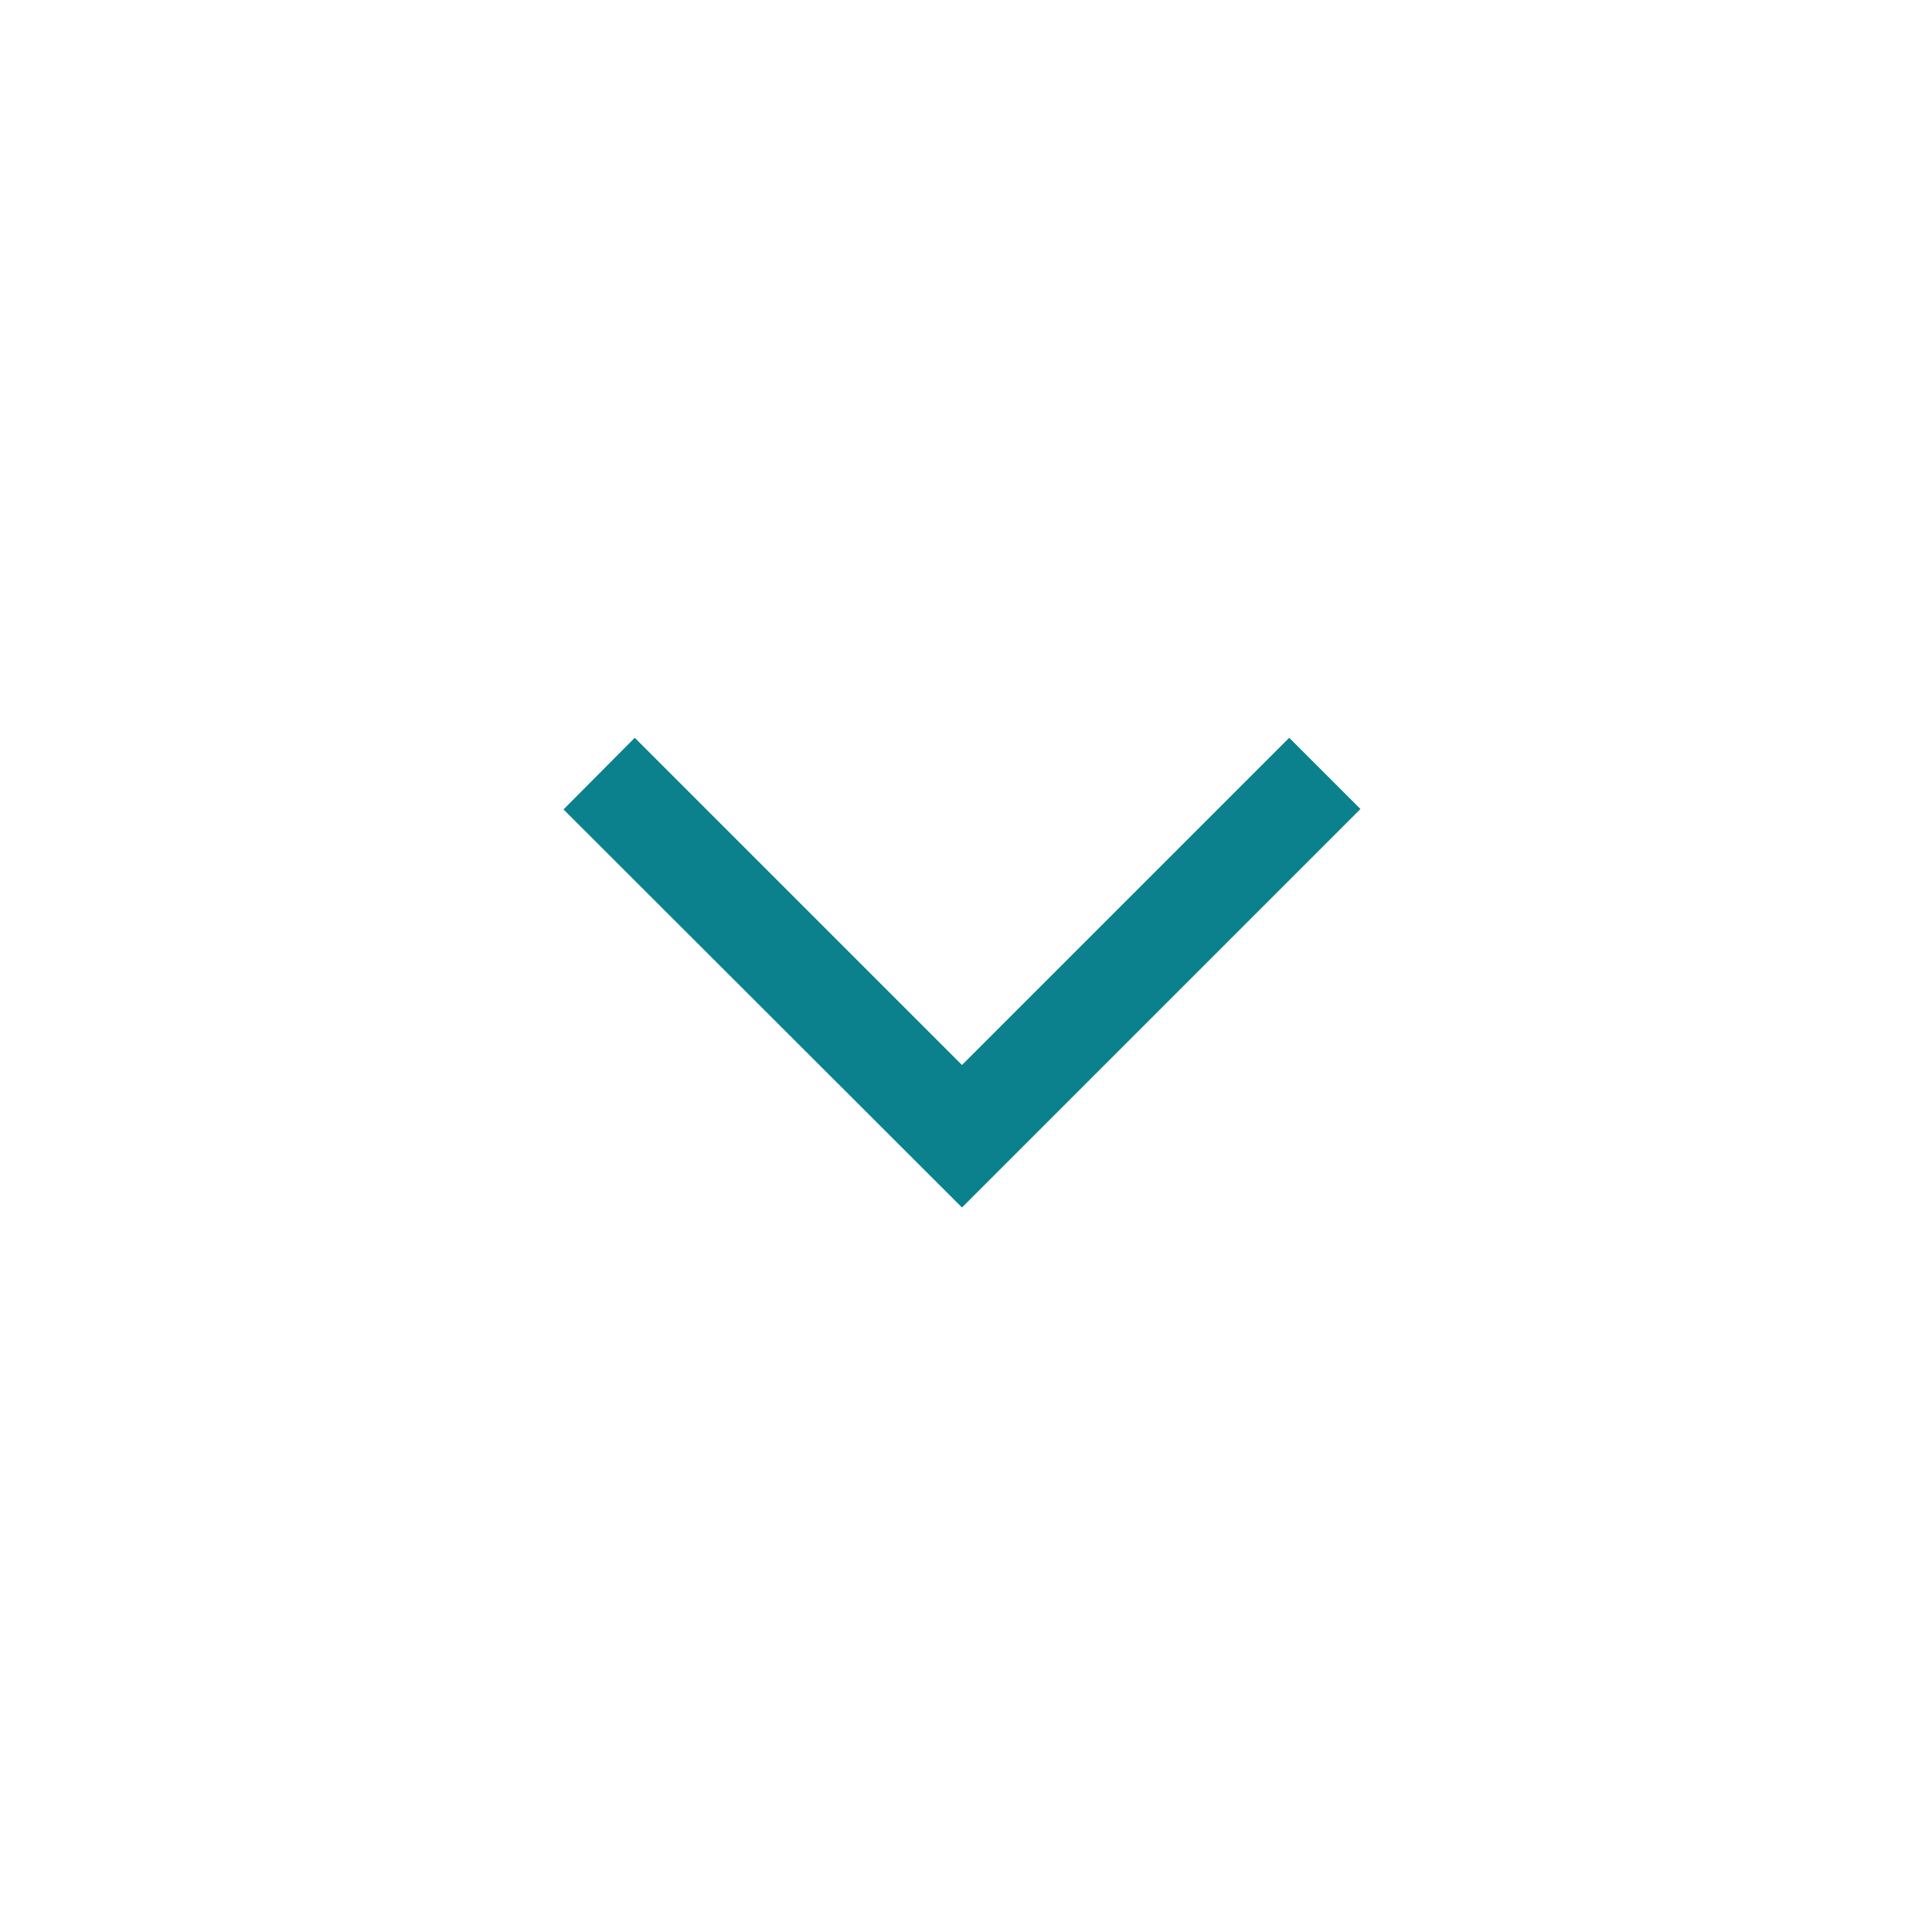 <svg width="48" height="48" viewBox="0 0 48 48" fill="none" xmlns="http://www.w3.org/2000/svg">
<path d="M15.77 18.33L14 20.11L23.9 30L33.8 20.1L32.03 18.33L23.9 26.46L15.77 18.33Z" fill="#0C818E"/>
</svg>
